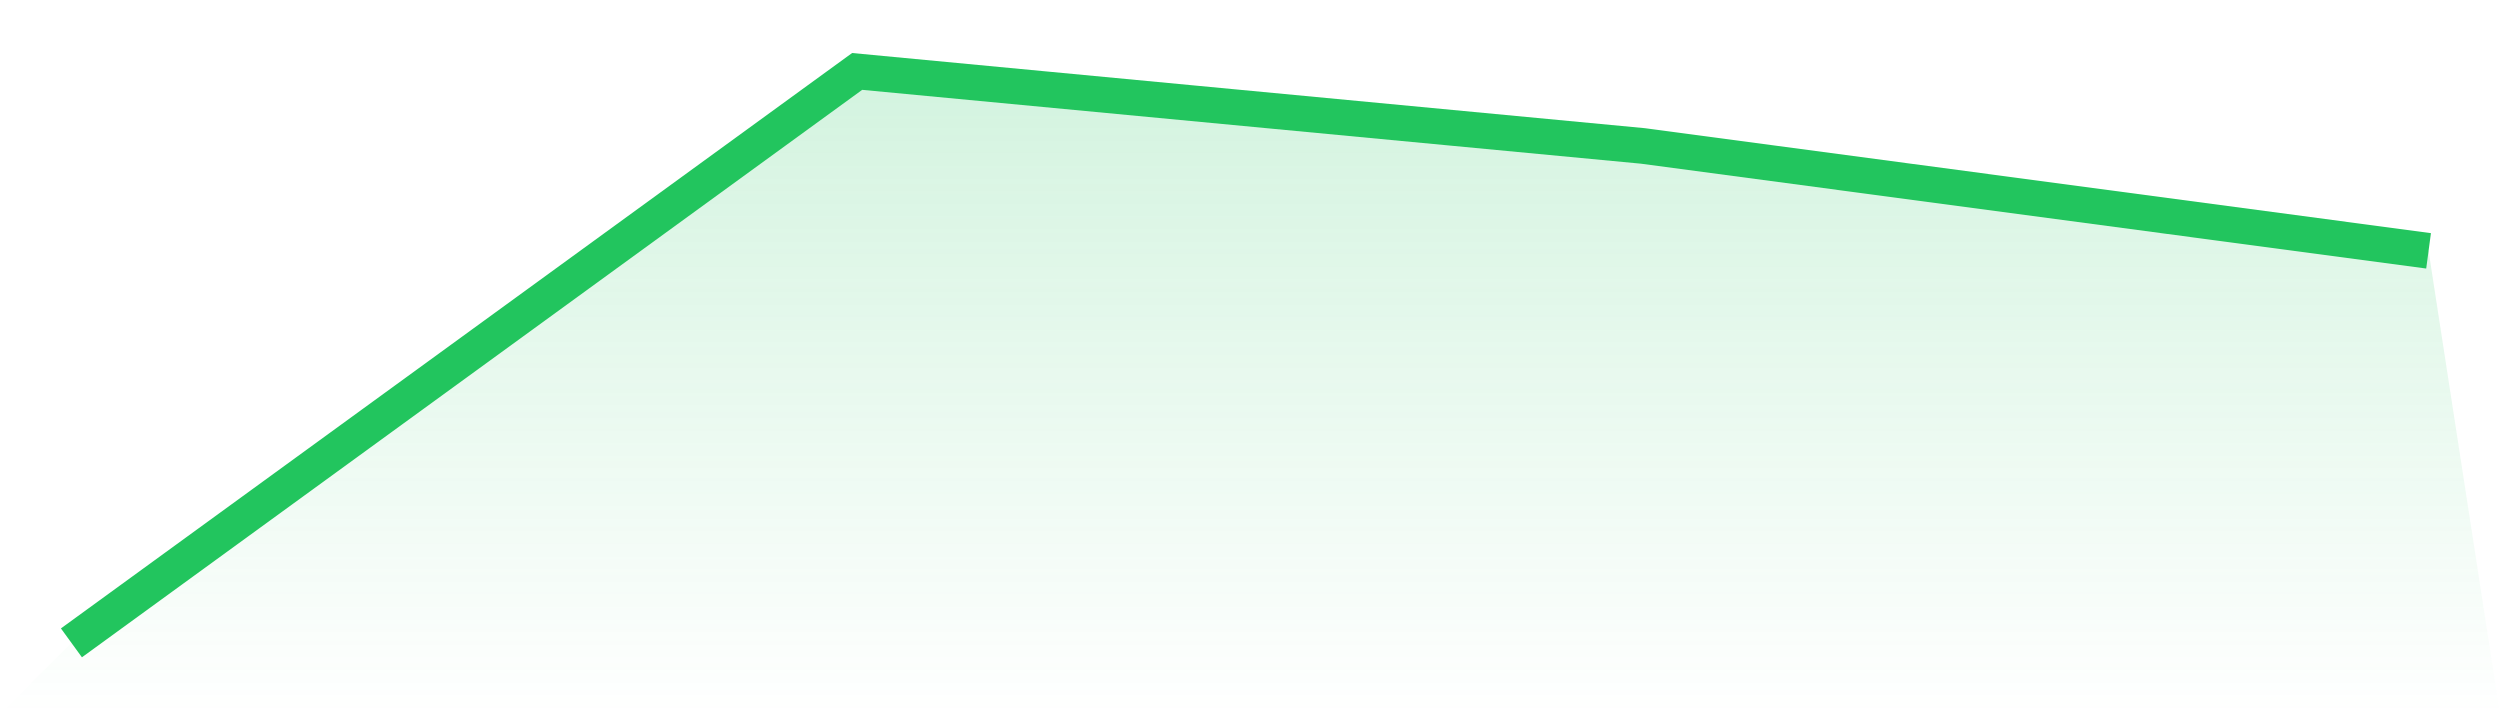 <svg viewBox="0 0 140 40" xmlns="http://www.w3.org/2000/svg">
<defs>
<linearGradient id="gradient" x1="0" x2="0" y1="0" y2="1">
<stop offset="0%" stop-color="#22c55e" stop-opacity="0.2"/>
<stop offset="100%" stop-color="#22c55e" stop-opacity="0"/>
</linearGradient>
</defs>
<path d="M4,36 L4,36 L48,4 L92,8.172 L136,14.047 L140,40 L0,40 z" fill="url(#gradient)"/>
<path d="M4,36 L4,36 L48,4 L92,8.172 L136,14.047" fill="none" stroke="#22c55e" stroke-width="2"/>
</svg>